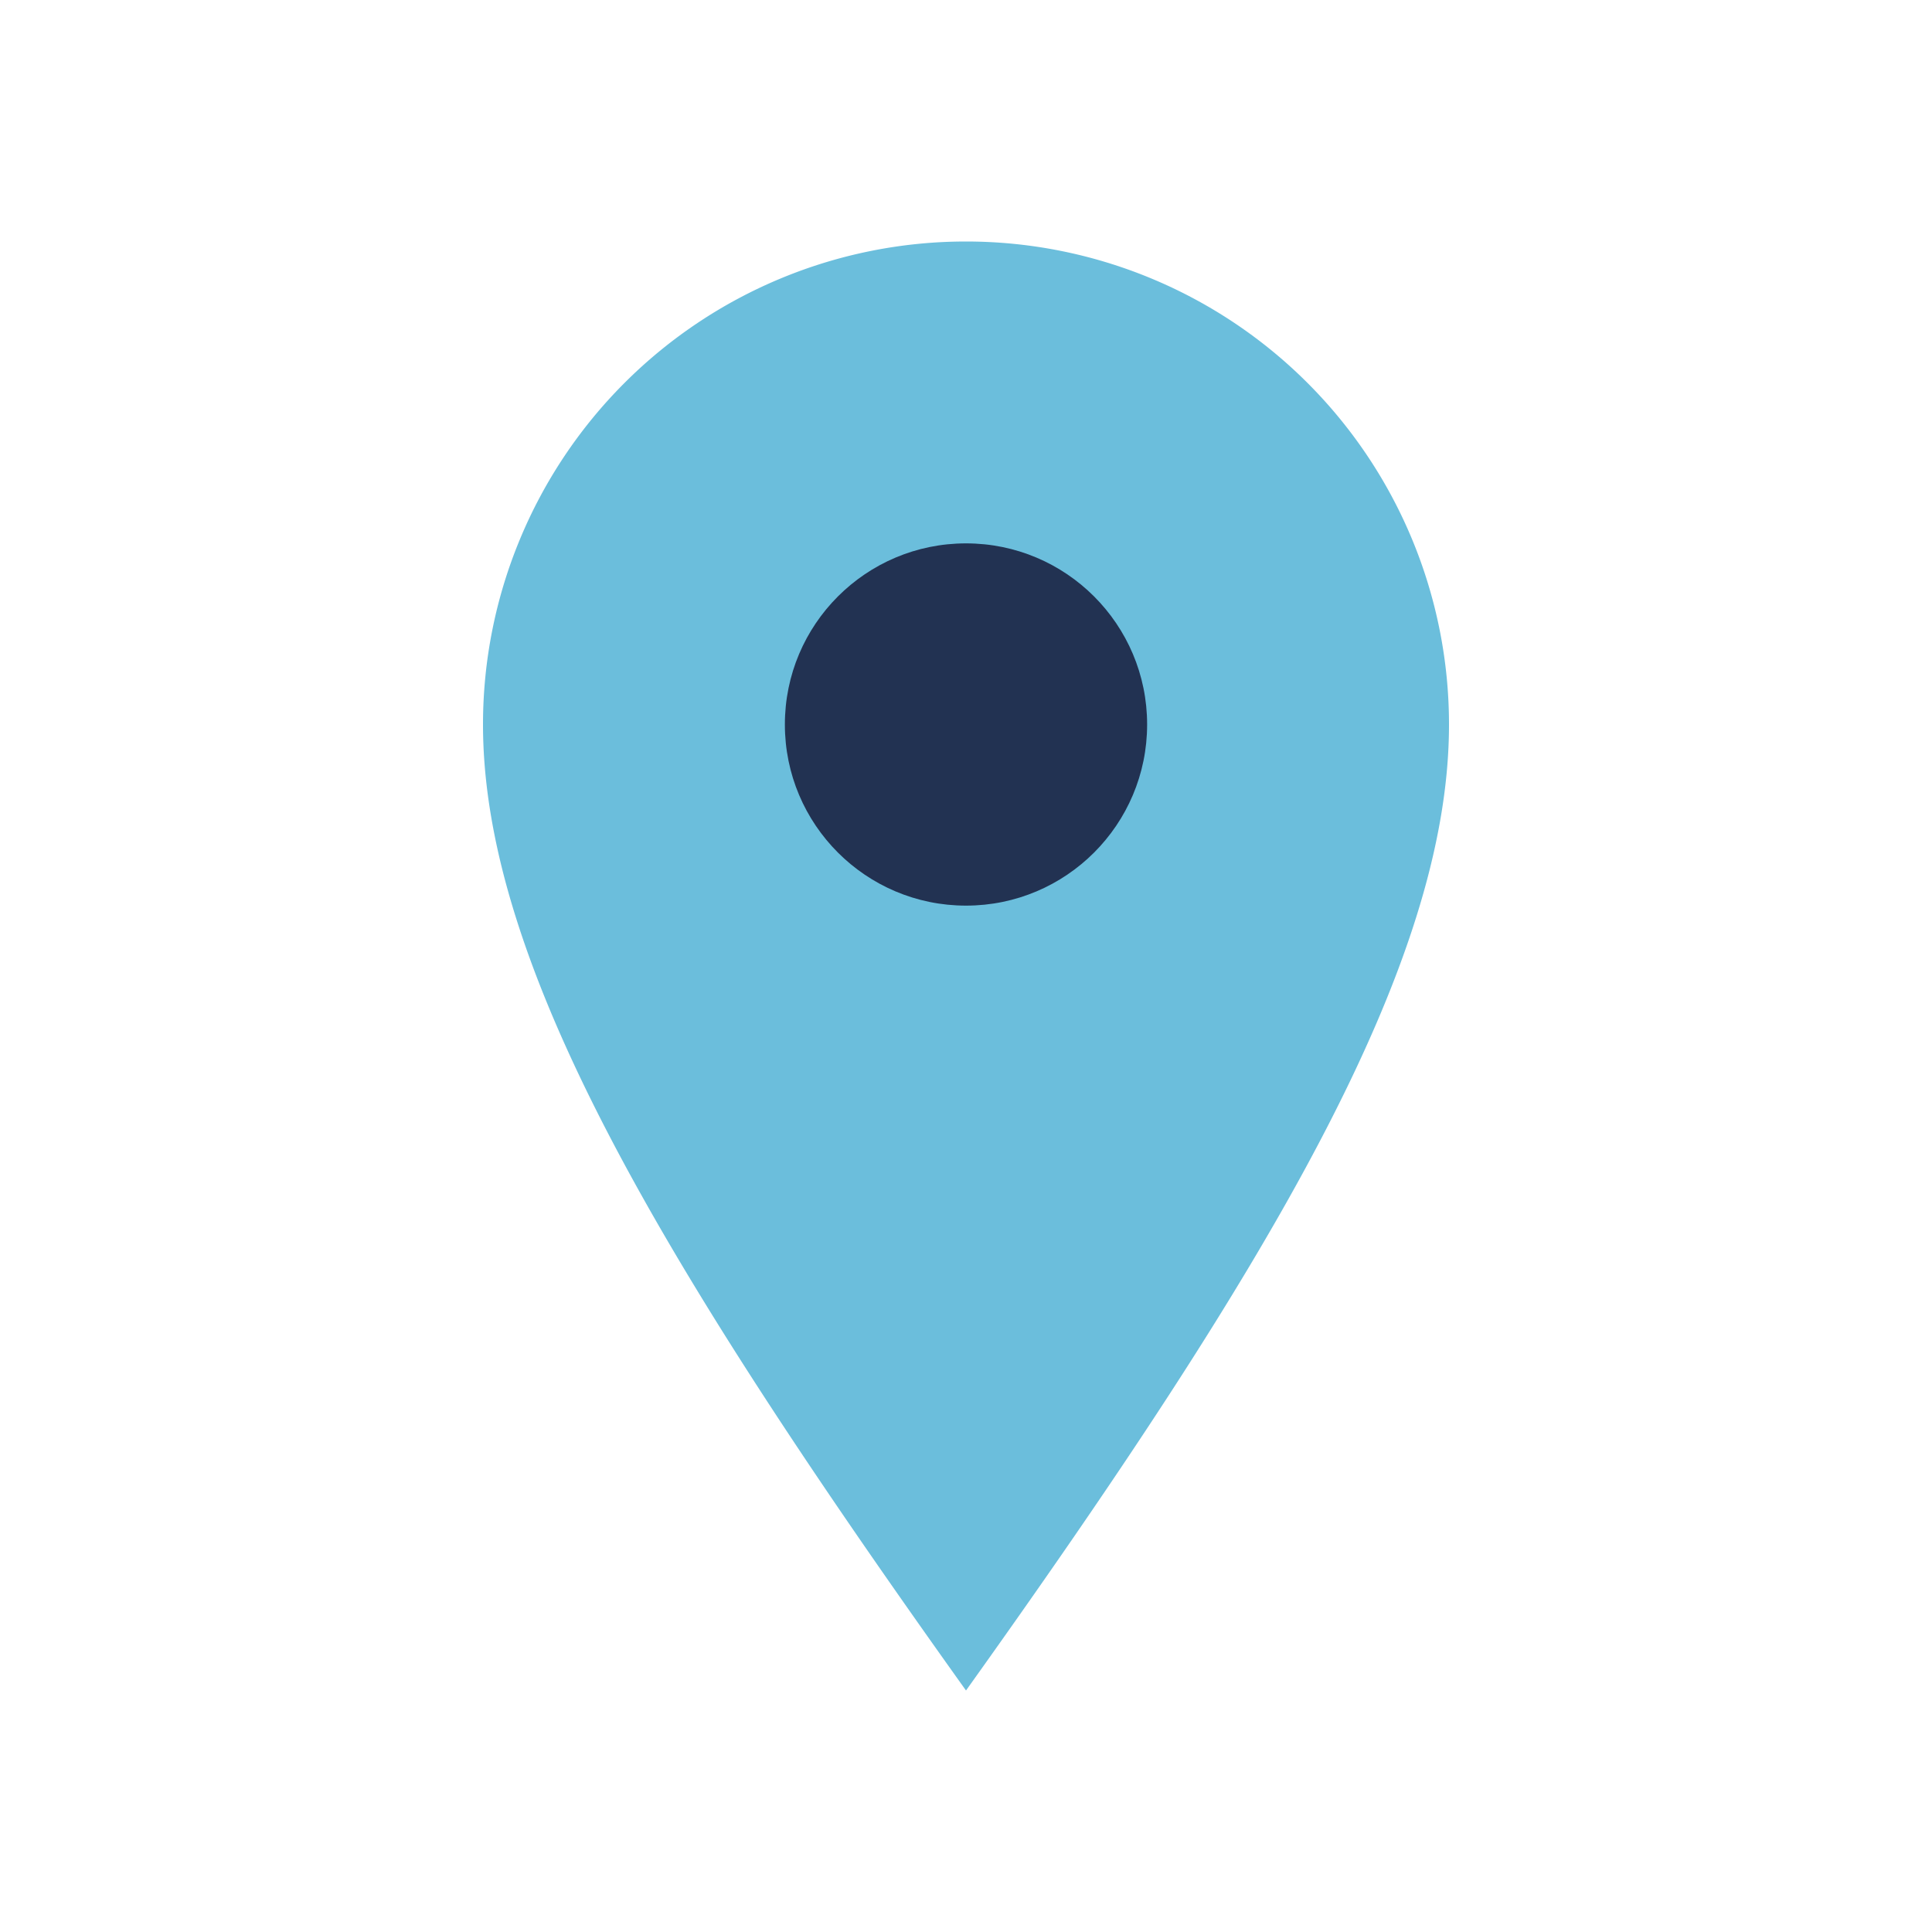 <?xml version="1.0" encoding="UTF-8"?>
<svg xmlns="http://www.w3.org/2000/svg" width="32" height="32" viewBox="0 0 32 32"><path d="M16 28c-5-7-8-12-8-16a8 8 0 0 1 16 0c0 4-3 9-8 16z" fill="#6BBEDC"/><circle cx="16" cy="12" r="3" fill="#223252"/></svg>